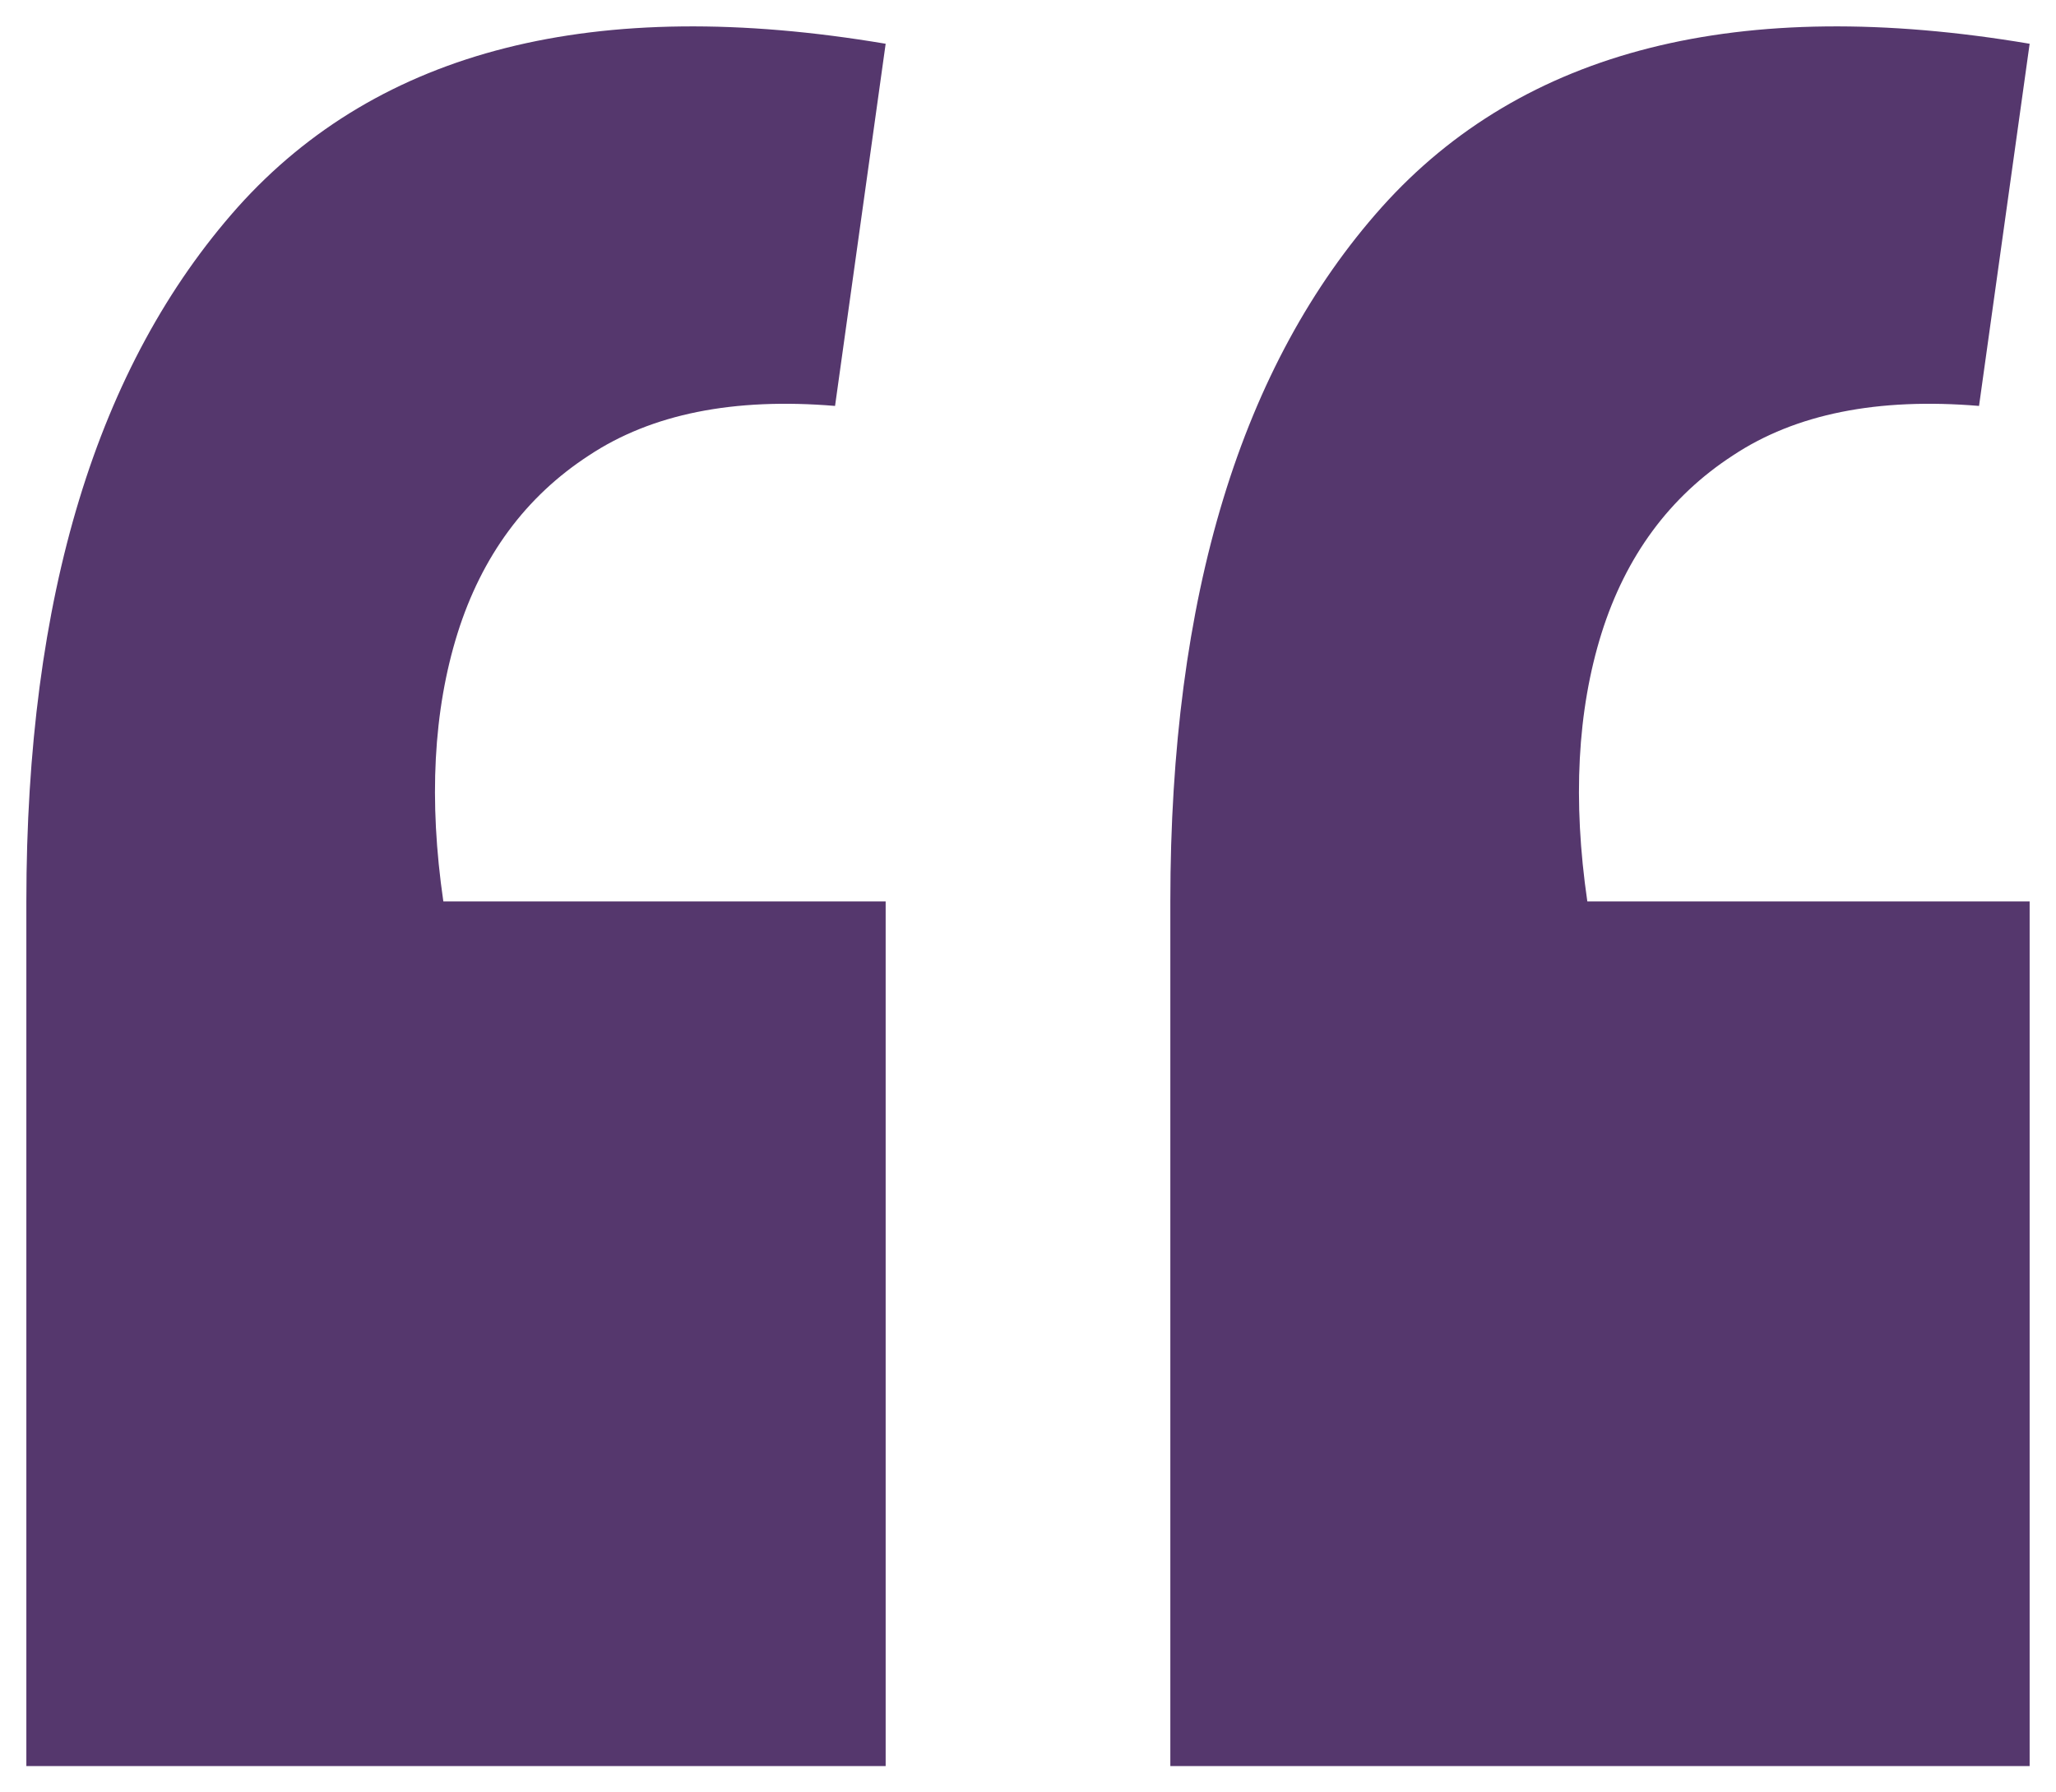 <?xml version="1.0" encoding="UTF-8"?>
<svg id="Layer_1" xmlns="http://www.w3.org/2000/svg" version="1.1" viewBox="0 0 39 34">
  <!-- Generator: Adobe Illustrator 29.2.1, SVG Export Plug-In . SVG Version: 2.1.0 Build 116)  -->
  <defs>
    <style>
      .st0 {
        fill: #55376d;
      }
    </style>
  </defs>
  <path class="st0" d="M16.8.83l-.96,6.87c-1.92-.16-3.48.15-4.67.94-1.2.78-2.03,1.91-2.49,3.37-.46,1.47-.55,3.17-.27,5.09h8.39v16.4H.5v-16.4C.5,11.32,1.84,6.93,4.51,3.93,7.19.94,11.29-.1,16.8.83ZM38.5.83l-.96,6.87c-1.92-.16-3.48.15-4.67.94-1.2.78-2.03,1.91-2.49,3.37-.46,1.47-.55,3.17-.27,5.09h8.39v16.4h-16.3v-16.4c0-5.79,1.34-10.18,4.01-13.17C28.89.94,32.99-.1,38.5.83Z"/>
</svg>